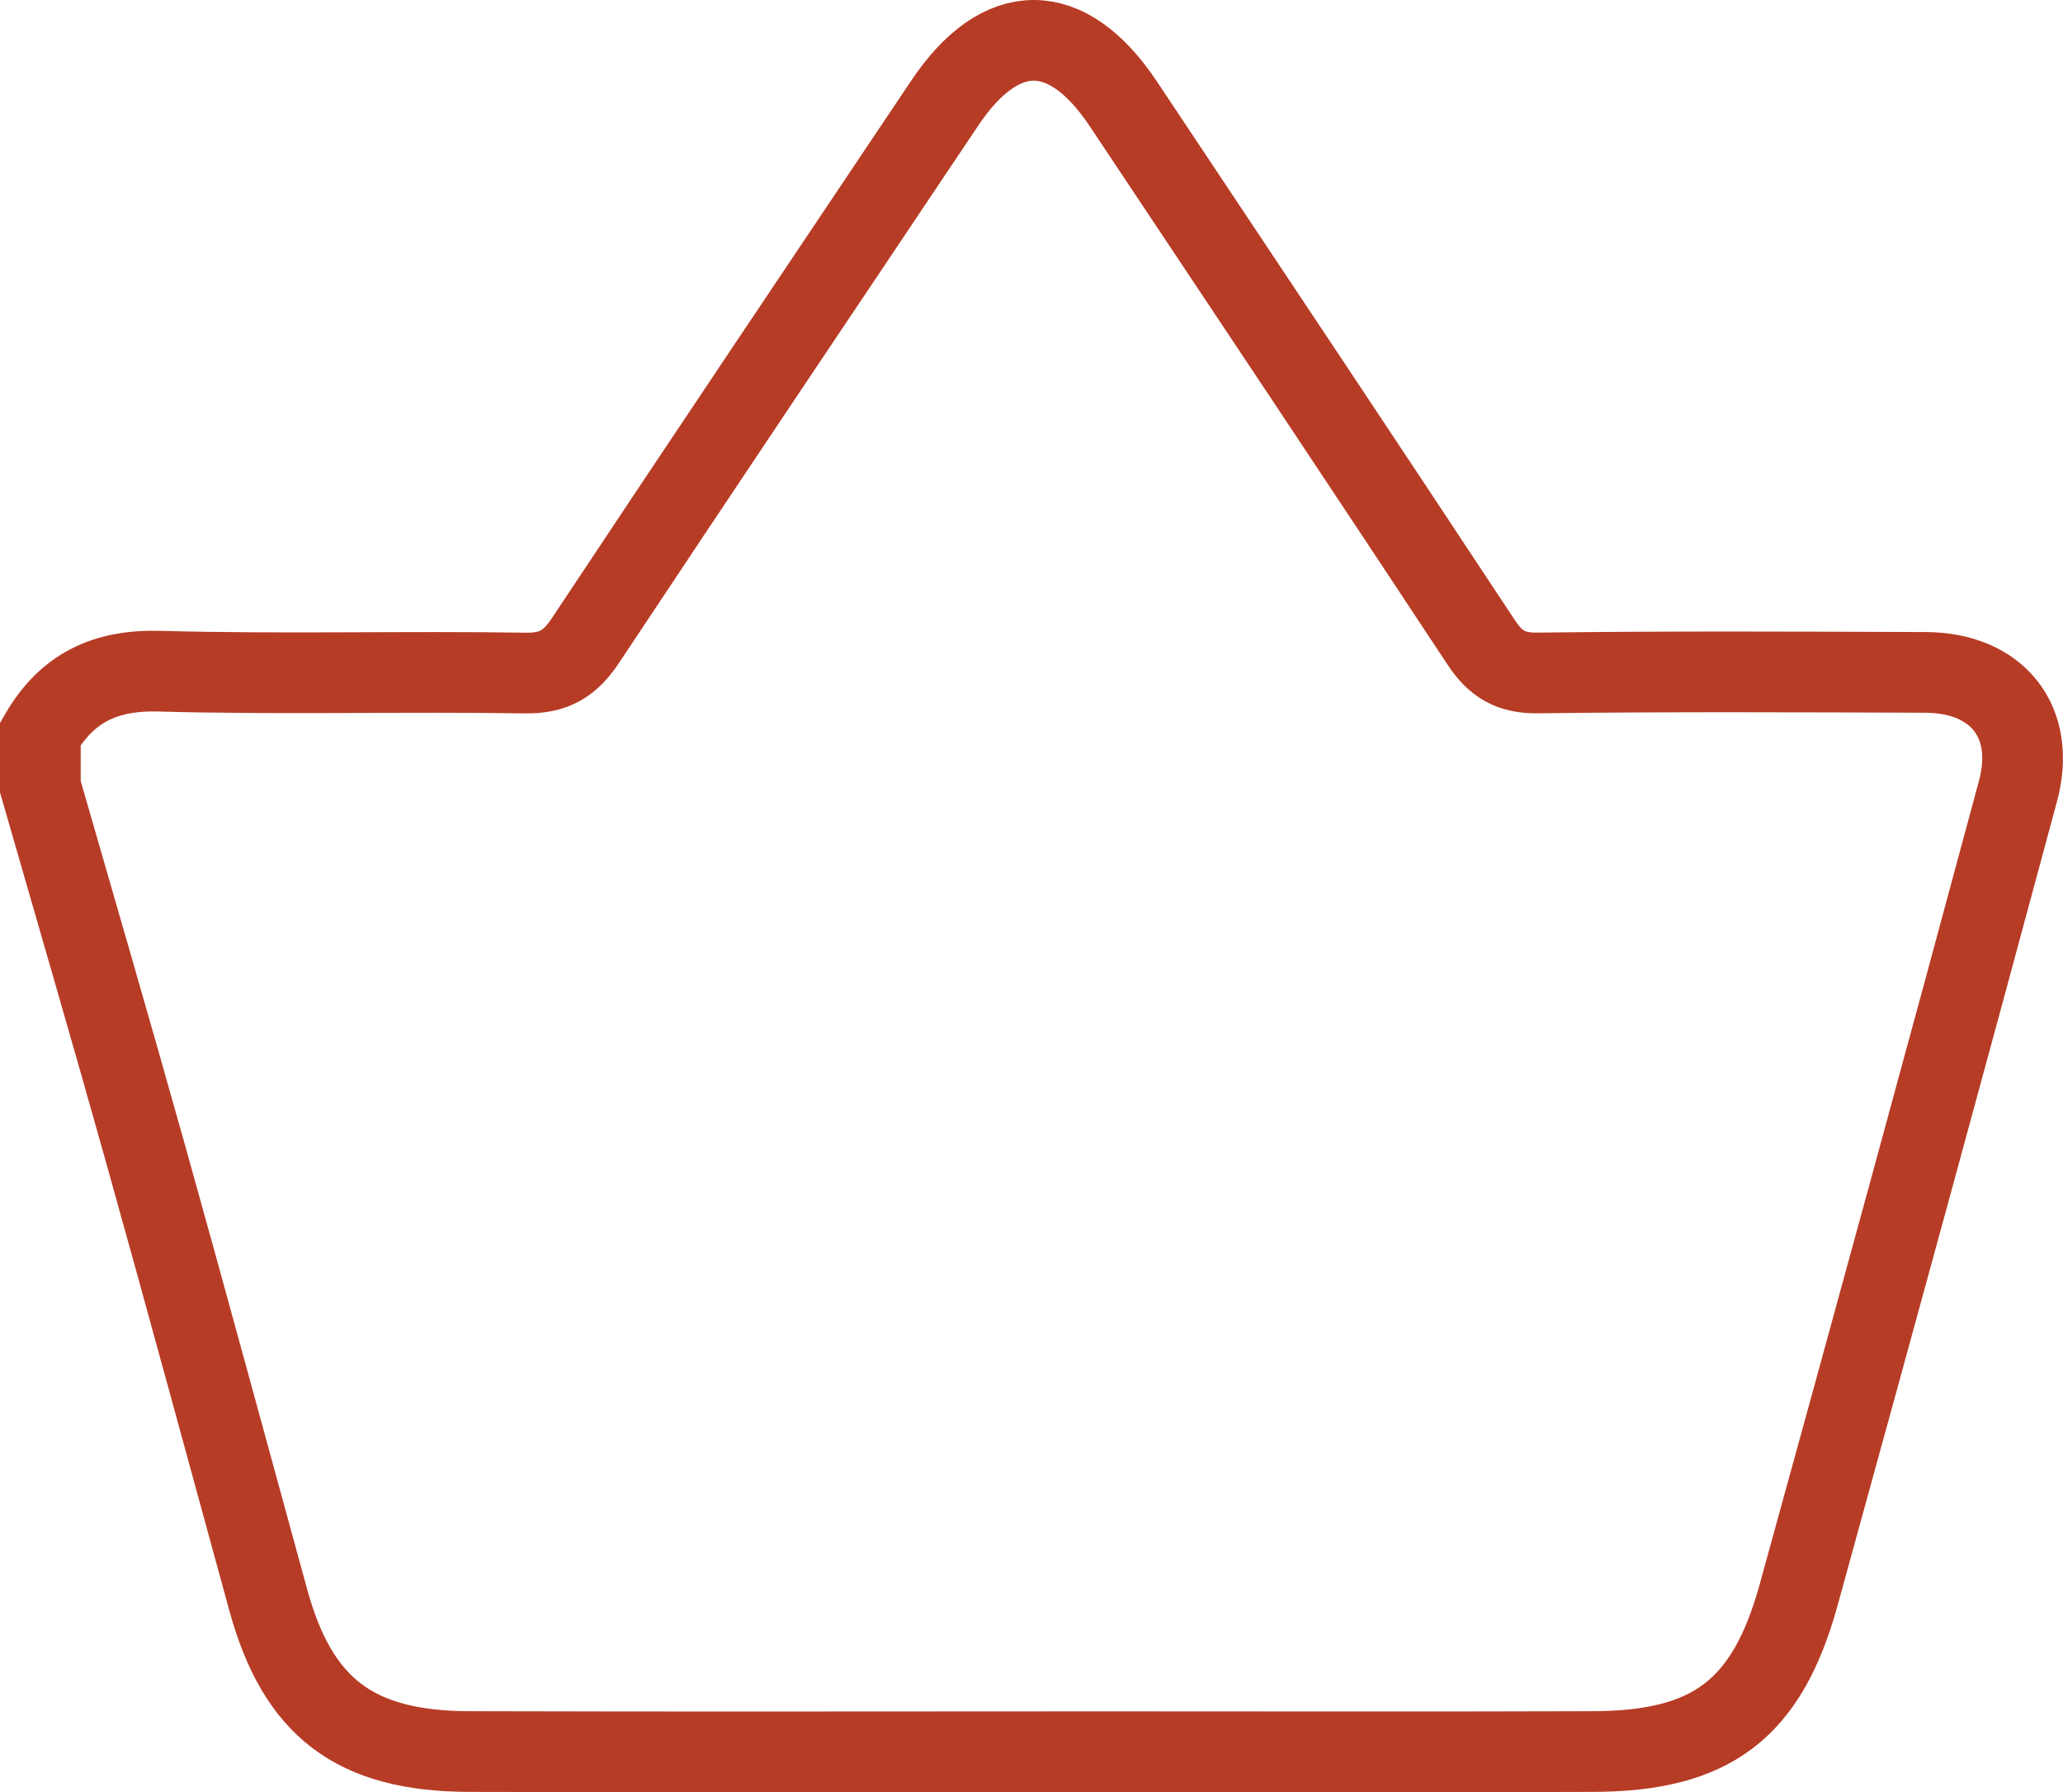 <?xml version="1.0" encoding="utf-8"?>
<!-- Generator: Adobe Illustrator 16.0.3, SVG Export Plug-In . SVG Version: 6.00 Build 0)  -->
<!DOCTYPE svg PUBLIC "-//W3C//DTD SVG 1.1//EN" "http://www.w3.org/Graphics/SVG/1.1/DTD/svg11.dtd">
<svg version="1.1" xmlns="http://www.w3.org/2000/svg" xmlns:xlink="http://www.w3.org/1999/xlink" x="0px" y="0px"
	 width="25.562px" height="22.211px" viewBox="0 0 25.562 22.211" enable-background="new 0 0 25.562 22.211" xml:space="preserve">
<g id="Page_1_1_">
	<path fill="none" stroke="#B73C26" stroke-miterlimit="10" d="M23.856,8.333C22.254,8.327,20.652,8.32,19.05,8.34
		c-0.335,0.004-0.522-0.113-0.699-0.382c-1.471-2.229-2.952-4.45-4.433-6.672c-0.697-1.046-1.516-1.048-2.213-0.007
		C10.219,3.498,8.73,5.713,7.254,7.938C7.065,8.223,6.866,8.347,6.508,8.341C4.997,8.317,3.485,8.36,1.977,8.318
		C1.299,8.299,0.83,8.528,0.5,9.094V9.75c0.434,1.508,0.874,3.015,1.297,4.526c0.518,1.849,1.019,3.702,1.527,5.553
		c0.366,1.332,1.07,1.873,2.487,1.878c2.621,0.008,5.241,0.002,7.863,0.002c2.021,0,4.041,0.005,6.063-0.002
		c1.47-0.004,2.158-0.521,2.55-1.944c0.915-3.317,1.823-6.635,2.717-9.958C25.236,8.944,24.747,8.336,23.856,8.333z"/>
</g>
<g id="Page_2_1_">
</g>
<g id="Page_3_1_">
</g>
</svg>
